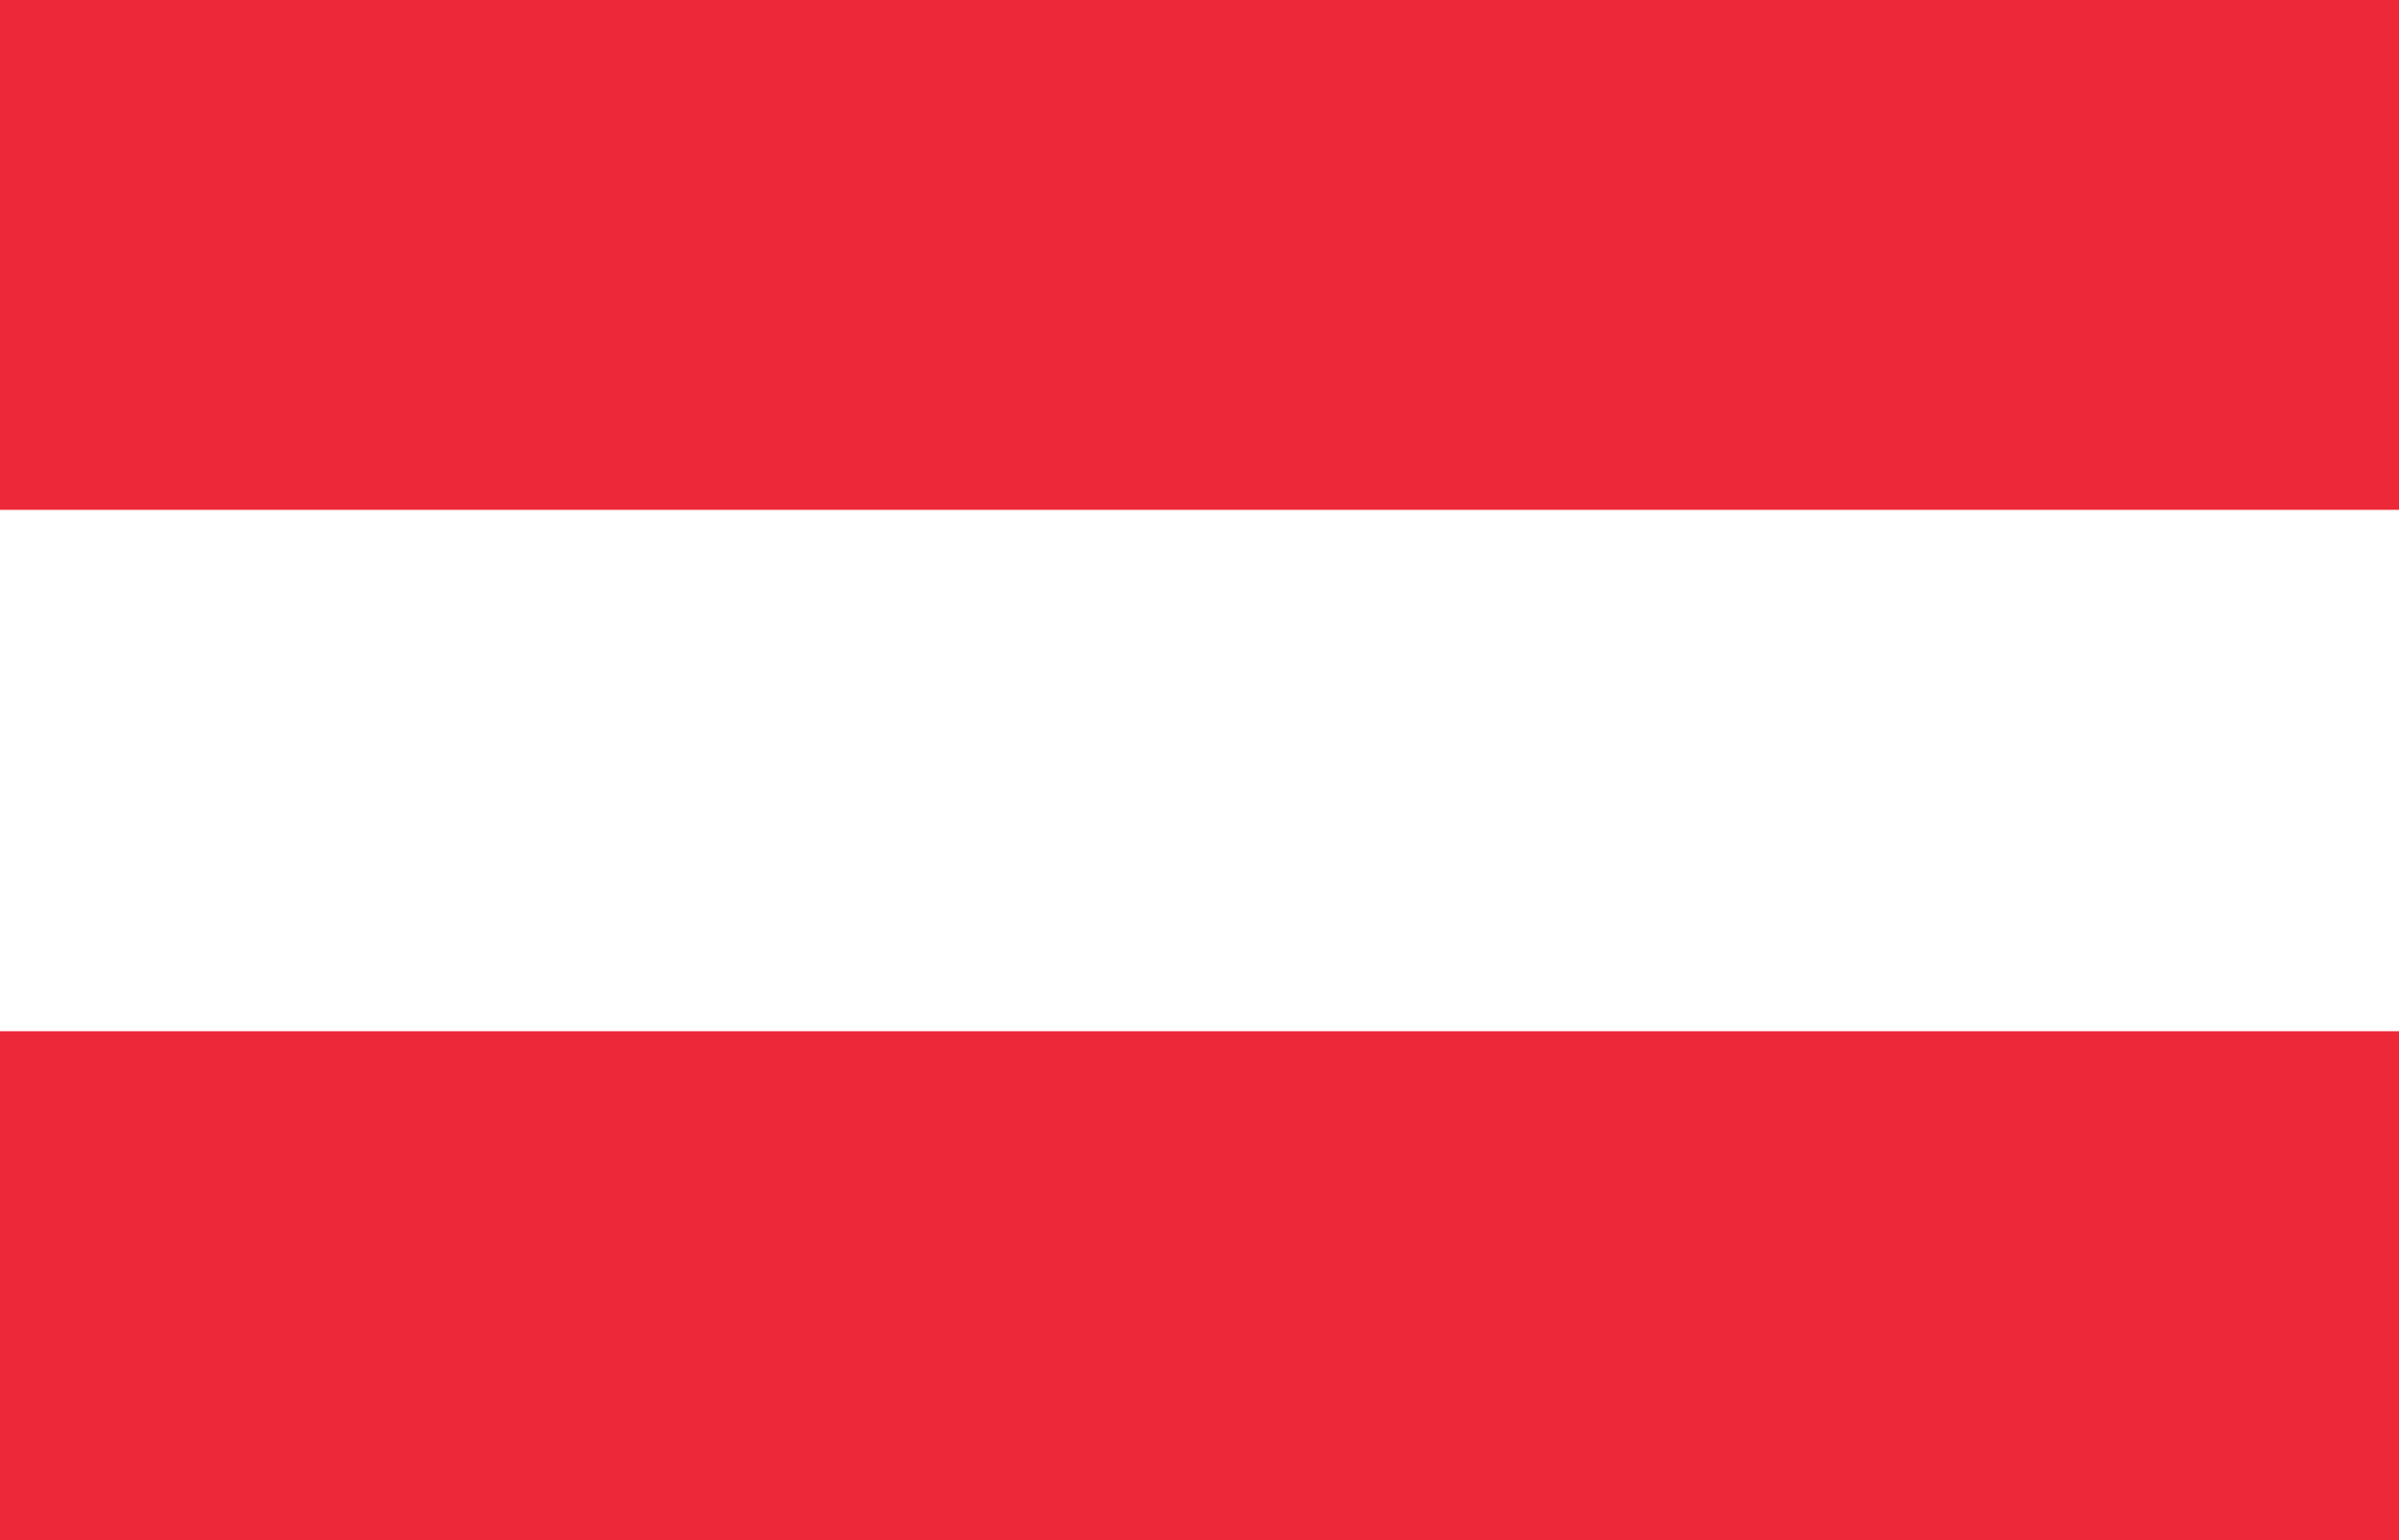 <?xml version="1.0" encoding="utf-8"?>
<!-- Generator: Adobe Illustrator 24.0.2, SVG Export Plug-In . SVG Version: 6.00 Build 0)  -->
<svg version="1.1" xmlns="http://www.w3.org/2000/svg" xmlns:xlink="http://www.w3.org/1999/xlink" x="0px" y="0px"
	 viewBox="0 0 271 174" style="enable-background:new 0 0 271 174;" xml:space="preserve">
<style type="text/css">
	.st0{clip-path:url(#SVGID_2_);}
	.st1{fill:#009246;}
	.st2{fill:#FFFFFF;}
	.st3{fill:#CE2B37;}
	.st4{fill:#C60B1E;}
	.st5{fill:#FFC400;}
	.st6{fill:#CE011B;}
	.st7{fill:#00305B;}
	.st8{fill:#DD0000;}
	.st9{fill:#FFCE00;}
	.st10{fill:#0072BC;}
	.st11{fill:#FCDD09;}
	.st12{fill:#DA121A;}
	.st13{fill:#078930;}
	.st14{fill:#5EB6E4;}
	.st15{fill:#F1BF31;}
	.st16{fill:#D99F31;}
	.st17{fill:#F1F1F2;}
	.st18{fill:#A0CFEB;}
	.st19{fill:#94BB79;}
	.st20{fill:#658D5C;}
	.st21{fill:#4C819A;}
	.st22{fill:#BDBFC1;}
	.st23{fill:#466343;}
	.st24{fill:#A48253;}
	.st25{clip-path:url(#SVGID_6_);fill:#D7141A;}
	.st26{clip-path:url(#SVGID_6_);fill:#FFFFFF;}
	.st27{clip-path:url(#SVGID_6_);fill:#11457E;}
	.st28{fill:#70193D;}
	.st29{fill:#BC002D;}
	.st30{fill:#ED2939;}
	.st31{fill:#002395;}
	.st32{fill:#00008B;}
	.st33{fill:#FF0000;}
	.st34{fill:#74ACDF;}
	.st35{fill:#F6B40E;}
	.st36{fill:#85340A;}
	.st37{fill:#843511;}
	.st38{fill:#CAB313;}
	.st39{fill:#EAC102;}
	.st40{fill:#E7E7E7;}
	.st41{fill:#008F4C;}
	.st42{fill:#ED1C24;}
	.st43{fill:#0F47AF;}
	.st44{fill:#E3E4E5;}
	.st45{fill:#A05A2C;}
	.st46{fill:#B22234;}
	.st47{fill:#3C3B6E;}
	.st48{fill:#002868;}
	.st49{fill:#CC0001;}
	.st50{fill:#010066;}
	.st51{fill:#FFCC00;}
	.st52{fill:#003580;}
	.st53{fill:#DE3831;}
	.st54{fill:#FFB612;}
	.st55{fill:#007A4D;}
	.st56{fill:#CF142B;}
	.st57{fill:#00247D;}
	.st58{fill:#CC142B;}
	.st59{fill:#169B62;}
	.st60{fill:#FF883E;}
	.st61{fill:#006AA7;}
	.st62{fill:#FECC00;}
	.st63{fill:#436F4D;}
	.st64{fill:#CD2A3E;}
	.st65{fill:#FAE042;}
	.st66{fill:#009B3A;}
	.st67{fill:#FEDF00;}
	.st68{fill:#002776;}
	.st69{clip-path:url(#SVGID_8_);fill:#FFFFFF;}
	.st70{fill:#006600;}
	.st71{fill:#FFFF00;}
	.st72{fill:#003399;}
	.st73{fill:#DE2910;}
	.st74{fill:#FFDE00;}
	.st75{clip-path:url(#SVGID_10_);fill:#ED1C24;}
	.st76{clip-path:url(#SVGID_10_);fill:#FFFFFF;}
	.st77{clip-path:url(#SVGID_10_);fill:#241D4F;}
	.st78{fill:#CE1126;}
	.st79{fill:#003893;}
	.st80{fill:#FCD116;}
</style>
<g id="Capa_5">
</g>
<g id="Capa_2">
	<g>
		<defs>
			<path id="SVGID_1_" d="M271-457.9H0v-174.5h271V-457.9z M658.3-632.4h-271v174.5h271V-632.4z M1045.5-632.4h-271v174.5h271
				V-632.4z M1432.8-632.4h-271v174.5h271V-632.4z M271-421.8H0v174.5h271V-421.8z M658.3-421.8h-271v174.5h271V-421.8z
				 M1045.5-421.8h-271v174.5h271V-421.8z M1432.8-421.8h-271v174.5h271V-421.8z M271-211.1H0v174.5h271V-211.1z M658.3-211.1h-271
				v174.5h271V-211.1z M1045.5-211.1h-271v174.5h271V-211.1z M1432.8-211.1h-271v174.5h271V-211.1z M271-0.5H0V174h271V-0.5z
				 M658.3-0.5h-271V174h271V-0.5z M1045.5-0.5h-271V174h271V-0.5z M1432.8-0.5h-271V174h271V-0.5z M271,210.1H0v174.5h271V210.1z
				 M658.3,210.1h-271v174.5h271V210.1z M1045.5,210.1h-271v174.5h271V210.1z M1432.8,210.1h-271v174.5h271V210.1z M271,420.8H0
				v174.5h271V420.8z M658.3,420.8h-271v174.5h271V420.8z M1045.5,420.8h-271v174.5h271V420.8z M1432.8,420.8h-271v174.5h271V420.8z
				 M271,631.4H0v174.5h271V631.4z M658.3,631.4h-271v174.5h271V631.4z M1045.5,631.4h-271v174.5h271V631.4z M1432.8,631.4h-271
				v174.5h271V631.4z M271,842.1H0v174.5h271V842.1z M658.3,842.6h-271v174.5h271V842.6z M1045.7,843.8h-271v174.5h271V843.8z
				 M1432.8,843.8h-271v174.5h271V843.8z M271,1134.3H0v174.5h271V1134.3z M779.9,1134.3h-271v174.5h271V1134.3z"/>
		</defs>
		<clipPath id="SVGID_2_">
			<use xlink:href="#SVGID_1_"  style="overflow:visible;"/>
		</clipPath>
		<g class="st0">
			<rect x="-6.3" y="-1.3" class="st30" width="283.7" height="176.6"/>
			<rect x="-6.3" y="57.6" class="st2" width="283.7" height="58.9"/>
		</g>
	</g>
</g>
</svg>
